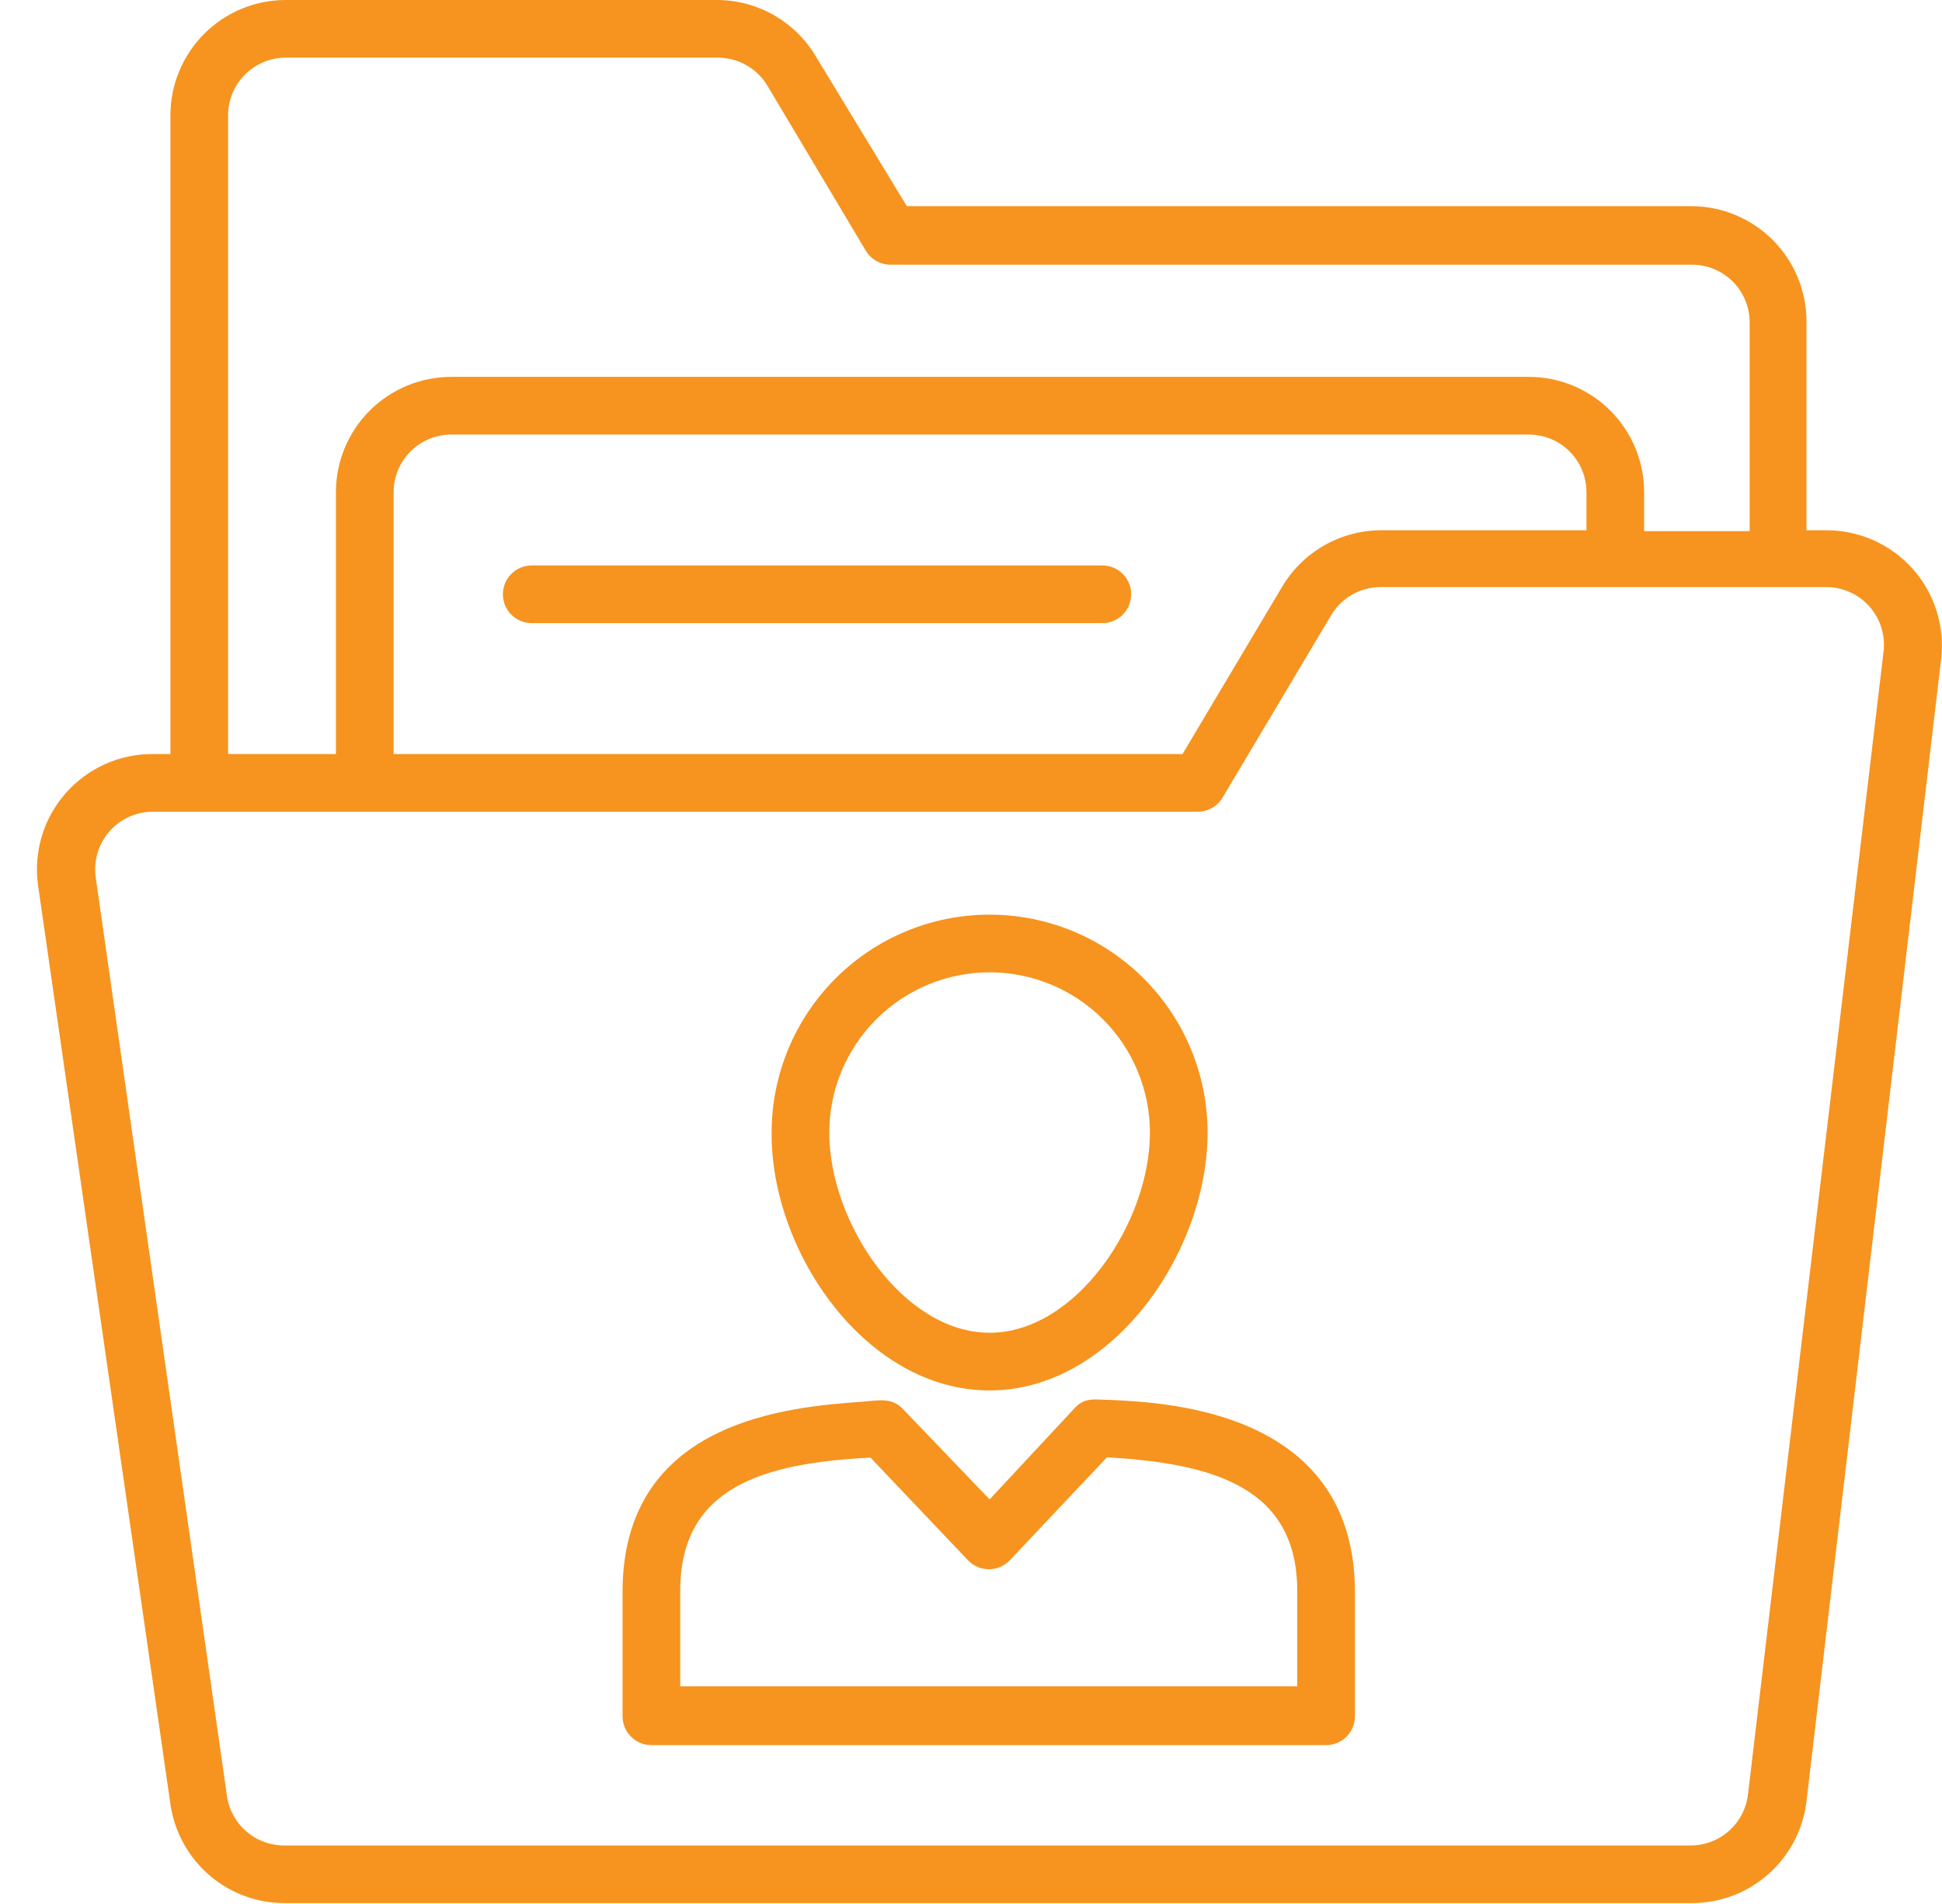 <svg width="51" height="50" viewBox="0 0 51 50" fill="none" xmlns="http://www.w3.org/2000/svg">
<path d="M47.948 13.925H47.441V8.443C47.441 7.64 47.122 6.869 46.554 6.301C45.986 5.733 45.215 5.414 44.412 5.414H23.815L21.445 1.514C21.183 1.06 20.807 0.681 20.354 0.416C19.902 0.15 19.388 0.007 18.863 0H7.505C6.701 0 5.931 0.319 5.363 0.887C4.795 1.455 4.476 2.226 4.476 3.029V19.802H4.029C3.593 19.797 3.161 19.887 2.763 20.065C2.365 20.243 2.01 20.505 1.722 20.833C1.434 21.161 1.221 21.547 1.096 21.965C0.972 22.383 0.939 22.823 1 23.255L4.476 47.38C4.58 48.106 4.945 48.77 5.502 49.248C6.059 49.726 6.771 49.985 7.505 49.977H44.412C45.157 49.982 45.878 49.713 46.437 49.219C46.996 48.726 47.353 48.044 47.441 47.304L50.977 17.31C51.028 16.884 50.987 16.451 50.858 16.042C50.728 15.632 50.513 15.255 50.227 14.934C49.94 14.614 49.589 14.359 49.196 14.185C48.803 14.011 48.378 13.922 47.948 13.925ZM5.99 3.029C5.99 2.627 6.15 2.242 6.434 1.958C6.718 1.674 7.103 1.514 7.505 1.514H18.863C19.127 1.516 19.387 1.587 19.615 1.72C19.844 1.852 20.033 2.043 20.166 2.272L22.74 6.588C22.808 6.7 22.904 6.792 23.018 6.855C23.132 6.919 23.261 6.952 23.391 6.951H44.435C44.837 6.951 45.222 7.111 45.506 7.395C45.79 7.679 45.949 8.064 45.949 8.466V13.948H43.178V12.926C43.178 12.123 42.859 11.352 42.291 10.784C41.723 10.216 40.952 9.897 40.149 9.897H11.851C11.048 9.897 10.277 10.216 9.709 10.784C9.141 11.352 8.822 12.123 8.822 12.926V19.802H5.99V3.029ZM36.279 13.925C35.755 13.925 35.238 14.06 34.782 14.319C34.325 14.578 33.944 14.951 33.675 15.402L31.055 19.802H10.337V12.926C10.337 12.524 10.496 12.139 10.78 11.855C11.064 11.571 11.45 11.412 11.851 11.412H40.149C40.55 11.412 40.936 11.571 41.22 11.855C41.504 12.139 41.663 12.524 41.663 12.926V13.925H36.279ZM49.463 17.129L45.904 47.13C45.859 47.499 45.68 47.84 45.401 48.085C45.121 48.331 44.761 48.465 44.389 48.463H7.474C7.107 48.466 6.751 48.336 6.472 48.097C6.193 47.857 6.011 47.524 5.96 47.16L2.514 23.043C2.484 22.827 2.5 22.607 2.563 22.398C2.625 22.189 2.732 21.996 2.875 21.832C3.019 21.668 3.197 21.537 3.396 21.448C3.595 21.359 3.811 21.314 4.029 21.316H31.456C31.587 21.316 31.716 21.282 31.831 21.217C31.945 21.152 32.04 21.058 32.107 20.945L34.947 16.174C35.079 15.946 35.269 15.755 35.497 15.622C35.726 15.49 35.985 15.419 36.249 15.417H47.948C48.165 15.415 48.379 15.46 48.577 15.548C48.775 15.636 48.952 15.766 49.095 15.928C49.239 16.09 49.346 16.281 49.409 16.488C49.473 16.695 49.491 16.914 49.463 17.129Z" fill="#F6941F"/>
<path d="M28.949 14.849H13.964C13.763 14.849 13.57 14.929 13.428 15.071C13.286 15.213 13.207 15.406 13.207 15.607C13.207 15.807 13.286 16 13.428 16.142C13.57 16.284 13.763 16.364 13.964 16.364H28.949C29.15 16.364 29.343 16.284 29.485 16.142C29.627 16 29.707 15.807 29.707 15.607C29.707 15.406 29.627 15.213 29.485 15.071C29.343 14.929 29.15 14.849 28.949 14.849ZM25.989 36.514C29.215 36.514 31.713 32.879 31.713 29.744C31.713 28.226 31.11 26.77 30.037 25.696C28.963 24.622 27.507 24.019 25.989 24.019C24.47 24.019 23.014 24.622 21.941 25.696C20.867 26.77 20.264 28.226 20.264 29.744C20.241 32.879 22.74 36.514 25.989 36.514ZM25.989 25.534C26.541 25.534 27.089 25.643 27.6 25.854C28.111 26.066 28.575 26.376 28.966 26.767C29.357 27.158 29.667 27.622 29.878 28.133C30.09 28.644 30.199 29.191 30.199 29.744C30.199 32.107 28.26 34.999 25.989 34.999C23.717 34.999 21.778 32.107 21.778 29.744C21.778 29.191 21.887 28.644 22.099 28.133C22.311 27.622 22.621 27.158 23.012 26.767C23.402 26.376 23.867 26.066 24.378 25.854C24.888 25.643 25.436 25.534 25.989 25.534ZM29.192 36.764C28.783 36.764 28.503 36.673 28.223 36.976L25.989 39.376L23.717 37.006C23.422 36.695 23.096 36.771 22.664 36.809C20.771 36.945 16.349 37.271 16.349 41.807V45.07C16.349 45.271 16.429 45.464 16.571 45.606C16.713 45.748 16.905 45.828 17.106 45.828H34.825C35.026 45.828 35.219 45.748 35.361 45.606C35.503 45.464 35.583 45.271 35.583 45.07V41.814C35.583 37.104 30.774 36.839 29.192 36.764ZM34.068 44.283H17.864V41.776C17.864 39.05 20.044 38.422 22.861 38.278L25.421 40.974C25.491 41.048 25.577 41.108 25.671 41.148C25.765 41.189 25.867 41.209 25.97 41.209C26.072 41.209 26.174 41.189 26.268 41.148C26.363 41.108 26.448 41.048 26.519 40.974L29.071 38.27C31.812 38.429 34.068 39.028 34.068 41.784V44.283Z" fill="#F6941F"/>
</svg>
